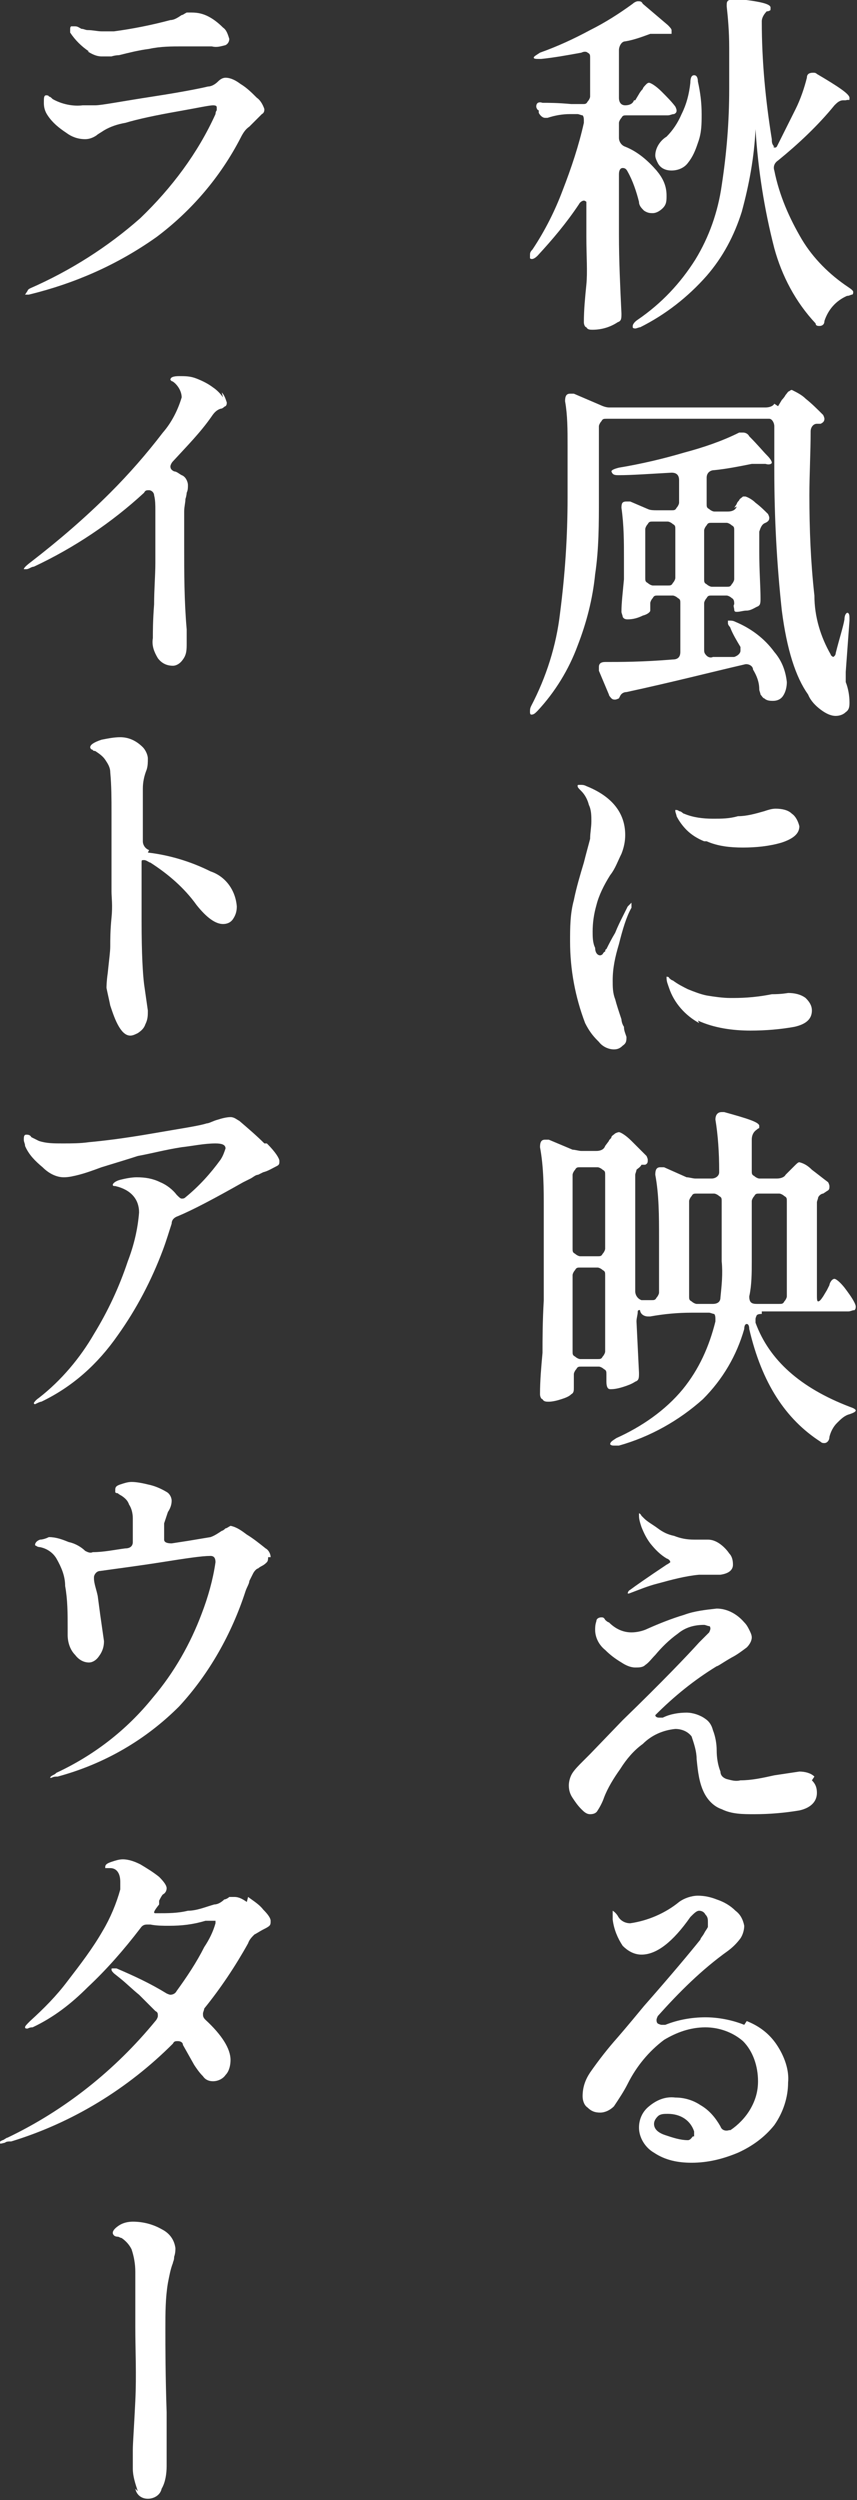 <?xml version="1.0" encoding="UTF-8"?>
<svg id="_グループ_19" data-name="グループ_19" xmlns="http://www.w3.org/2000/svg" xmlns:xlink="http://www.w3.org/1999/xlink" version="1.1" viewBox="0 0 68.4 199.4">
  <rect x="0" y="0" width="68.4" height="199.4" fill="#333333" stroke="none"/>
  <!-- Generator: Adobe Illustrator 29.8.1, SVG Export Plug-In . SVG Version: 2.1.1 Build 2)  -->
  <defs>
    <style>
      .st0 {
        fill: none;
      }

      .st1 {
        fill: #fff;
      }

      .st2 {
        clip-path: url(#clippath);
      }
    </style>
    <clipPath id="clippath">
      <rect class="st0" width="68.4" height="199.4"/>
    </clipPath>
  </defs>
  <g class="st2">
    <g id="_グループ_18" data-name="グループ_18">
      <path id="_パス_136" data-name="パス_136" class="st1" d="M50.7,8l.3-.5c0,0,.1-.2.3-.4,0-.1.2-.3.3-.4,0,0,.1-.1.2-.1.1,0,.5.2,1,.7.4.4.8.8,1.1,1.2,0,0,.1.2.1.3,0,.1,0,.2-.2.3-.2,0-.3.1-.5.1h-3.3c-.2,0-.3,0-.4.2-.1.1-.2.3-.2.4v1.2c0,.3.2.6.5.7,1,.4,1.8,1.1,2.5,1.9.5.6.8,1.2.8,2,0,.4,0,.7-.3,1-.2.2-.5.4-.8.4-.2,0-.4,0-.7-.2-.2-.2-.4-.4-.4-.7-.2-.8-.5-1.7-.9-2.4-.1-.2-.2-.3-.4-.3-.2,0-.3.2-.3.5v4.8c0,2.1.1,4.2.2,6.3h0c0,.4,0,.6-.3.7-.6.4-1.3.6-2,.6-.2,0-.4,0-.5-.2-.1,0-.2-.2-.2-.4,0-1,.1-2,.2-3s0-2.3,0-3.8v-2.4c0-.1,0-.3,0-.4,0,0-.1-.1-.2-.1-.1,0-.3.1-.4.3-1,1.5-2.1,2.8-3.3,4.1-.3.3-.5.3-.6.2,0,0,0-.1,0-.2,0-.2,0-.3.2-.5,1-1.5,1.8-3.1,2.4-4.7.7-1.8,1.3-3.6,1.7-5.4v-.2c0-.1,0-.3-.1-.4-.1,0-.3-.1-.4-.1h-.6c-.6,0-1.2.1-1.8.3,0,0-.1,0-.2,0-.2,0-.4-.2-.5-.4v-.2c-.1,0-.2-.2-.2-.3,0-.3.2-.4.5-.3.5,0,1.2,0,2.3.1h.9c.2,0,.3,0,.4-.2.1-.1.2-.3.2-.4v-3.1c0-.2,0-.3-.2-.4-.1-.1-.3-.1-.5,0-1.1.2-2.2.4-3.2.5h-.2c-.2,0-.4,0-.4-.1h0c0-.1.2-.2.5-.4,1.4-.5,2.7-1.1,4-1.8,1.2-.6,2.3-1.3,3.4-2.1.1-.1.3-.2.4-.2.2,0,.3,0,.4.2l2,1.7c.1.1.3.3.3.4,0,.1,0,.2,0,.3-.1,0-.2,0-.4,0-.2,0-.3,0-.5,0-.3,0-.5,0-.8,0-.8.3-1.4.5-2,.6-.3,0-.5.4-.5.7v3.8c0,.4.2.6.5.6.3,0,.6-.1.7-.4M61.7,11.7c.1.1.2.1.3,0l.3-.6c.4-.8.8-1.6,1.2-2.4.4-.8.7-1.7.9-2.5,0-.3.2-.4.5-.4.1,0,.2,0,.3.1,1.7,1,2.6,1.6,2.6,1.9s0,.1-.3.2h-.2c-.3,0-.5.2-.7.4-1.3,1.6-2.9,3.1-4.5,4.4-.3.2-.4.5-.3.8.4,2,1.2,3.8,2.2,5.5.9,1.5,2.2,2.8,3.7,3.8.3.2.4.3.4.4,0,0,0,.2-.1.2-.1,0-.2.1-.4.1-.9.4-1.5,1.1-1.8,2,0,.3-.2.4-.4.4-.1,0-.3,0-.3-.2-1.6-1.7-2.7-3.8-3.3-6-.8-3.1-1.3-6.3-1.5-9.5-.1,2.2-.5,4.4-1.1,6.6-.6,1.9-1.5,3.6-2.8,5.1-1.5,1.7-3.3,3.1-5.3,4.1-.1,0-.3.1-.4.1,0,0-.2,0-.2-.1,0,0,0,0,0-.1,0-.1.1-.3.4-.5,1.9-1.3,3.4-2.9,4.6-4.8,1.1-1.8,1.8-3.8,2.1-5.9.4-2.6.6-5.1.6-7.7,0-.9,0-2,0-3.3,0-1.3-.1-2.4-.2-3.3h0c0-.3,0-.4.2-.5.1-.1.3-.1.5-.1,1.9.2,2.8.4,2.8.7s0,.2-.2.3h-.1c-.2.2-.4.5-.4.8h0c0,3.2.3,6.3.8,9.4,0,.2,0,.4.2.6M55.4,6c.2,0,.3.2.3.5.2.9.3,1.7.3,2.6,0,.8,0,1.5-.3,2.3-.2.6-.4,1.1-.8,1.6-.3.4-.8.6-1.3.6-.5,0-.9-.2-1.1-.6-.1-.2-.2-.4-.2-.6,0-.6.4-1.2.9-1.5.5-.5.9-1.1,1.2-1.8.4-.8.6-1.6.7-2.5,0-.4.1-.6.3-.6"/>
      <path id="_パス_137" data-name="パス_137" class="st1" d="M62.1,32.4l.3-.5c0,0,.2-.2.3-.4.1-.1.2-.3.3-.3,0,0,.1-.1.2-.1.4.2.8.4,1.1.7.5.4.9.8,1.4,1.3,0,0,.1.2.1.3,0,.2-.1.3-.3.4,0,0-.1,0-.2,0,0,0,0,0-.1,0-.3,0-.5.3-.5.6,0,1.7-.1,3.4-.1,5.1,0,2.7.1,5.3.4,8,0,1.7.5,3.3,1.3,4.7,0,.1.2.2.2.2,0,0,.2-.1.2-.3.3-1.2.6-2.1.7-2.7,0-.4.2-.6.3-.5s.1.2.1.6l-.3,4.1v.2c0,.2,0,.4,0,.6.2.5.3,1.1.3,1.6,0,.3,0,.6-.3.8-.2.2-.5.3-.8.3-.4,0-.8-.2-1.2-.5-.4-.3-.8-.7-1-1.2-1-1.4-1.7-3.6-2.1-6.7-.4-3.7-.6-7.4-.6-11.2,0-1.6,0-2.7,0-3.5,0-.3-.2-.6-.4-.6,0,0,0,0-.1,0h-12.9c-.2,0-.3,0-.4.2-.1.1-.2.3-.2.4v5.7c0,2.1,0,4.1-.3,6.1-.2,2-.7,3.9-1.4,5.7-.7,1.9-1.8,3.7-3.2,5.2-.2.2-.3.3-.5.3,0,0-.1,0-.1-.2,0-.2,0-.3.1-.5,1.2-2.3,2-4.8,2.3-7.4.4-3.1.6-6.1.6-9.2v-4.2c0-1.2,0-2.4-.2-3.5h0c0-.4.1-.6.4-.6.1,0,.2,0,.3,0l2.1.9c.2.1.5.2.7.2h12.5c.3,0,.6-.1.7-.3M58.6,40.5l.2-.3c0,0,0-.1.2-.3,0-.1.2-.2.3-.3,0,0,.1,0,.2,0,.3.1.6.3.8.5.4.3.7.6,1,.9,0,0,.1.2.1.3,0,.2-.1.3-.3.4h0c-.3.1-.4.4-.5.7v1.6c0,1.6.1,2.8.1,3.7h0c0,.4,0,.6-.3.7-.2.1-.5.3-.8.3-.3,0-.5.1-.8.1-.1,0-.2,0-.2-.2,0-.1-.1-.3,0-.4h0c0-.2,0-.4-.2-.5-.1-.1-.3-.2-.4-.2h-1.2c-.2,0-.3,0-.4.2-.1.1-.2.3-.2.4v3.7c0,.2,0,.3.2.5.1.1.3.2.5.1h1.7c.3-.1.5-.3.5-.5,0-.1,0-.2,0-.3-.3-.5-.6-1-.8-1.5,0-.1-.2-.2-.2-.4,0,0,0-.2,0-.2,0,0,0,0,.1,0,.2,0,.3,0,.5.1,1.2.5,2.3,1.3,3.1,2.4.6.7.9,1.5,1,2.4,0,.4-.1.8-.3,1.1-.2.3-.5.4-.8.4-.2,0-.5,0-.7-.2-.1,0-.2-.2-.3-.3,0-.1-.1-.3-.1-.4,0-.6-.2-1.1-.5-1.6,0-.3-.4-.5-.7-.4,0,0,0,0,0,0-2.6.6-5.7,1.4-9.4,2.2-.2,0-.4.1-.5.3,0,0,0,0-.1.2,0,0-.2.1-.3.1-.1,0-.2,0-.3-.1,0,0-.2-.2-.2-.3l-.8-1.9c0,0,0-.2,0-.3,0-.3.2-.4.5-.4,1.2,0,3,0,5.4-.2.4,0,.6-.2.6-.6v-3.9c0-.2,0-.3-.2-.4-.1-.1-.3-.2-.4-.2h-1.2c-.2,0-.3,0-.4.2-.1.1-.2.3-.2.4v.6c0,.1-.2.3-.6.4-.4.2-.8.3-1.2.3-.1,0-.3,0-.4-.2,0-.1-.1-.3-.1-.4,0-.7.1-1.5.2-2.6v-1.6c0-1.4,0-2.7-.2-4.1h0c0-.4.1-.5.4-.5,0,0,.2,0,.3,0l1.4.6c.2.1.5.1.7.1h1.2c.2,0,.3,0,.4-.2.1-.1.2-.3.2-.4v-1.8c0-.4-.2-.6-.6-.6-1.8.1-3.2.2-4.2.2-.3,0-.5,0-.6-.3h0c0-.1.2-.2.6-.3,1.8-.3,3.5-.7,5.2-1.2,1.5-.4,3-.9,4.4-1.6,0,0,.2,0,.3,0,.2,0,.4.1.5.3.7.7,1.1,1.2,1.4,1.5s.4.5.4.6c0,.1-.2.2-.5.1h-.4c-.2,0-.5,0-.7,0-1,.2-2,.4-3,.5-.3,0-.6.2-.6.6,0,0,0,0,0,0v2.1c0,.2,0,.3.2.4.1.1.3.2.4.2h1.1c.3,0,.6-.1.7-.4M51.7,41.8c-.1.1-.2.3-.2.4v3.9c0,.2,0,.3.2.4.1.1.3.2.4.2h1.2c.2,0,.3,0,.4-.2.1-.1.2-.3.2-.4v-3.9c0-.2,0-.3-.2-.4-.1-.1-.3-.2-.4-.2h-1.2c-.2,0-.3,0-.4.2M58.4,46.6c.1-.1.2-.3.2-.4v-3.9c0-.2,0-.3-.2-.4-.1-.1-.3-.2-.4-.2h-1.2c-.2,0-.3,0-.4.2-.1.1-.2.3-.2.4v3.9c0,.2,0,.3.2.4.1.1.3.2.4.2h1.2c.2,0,.3,0,.4-.2"/>
      <path id="_パス_138" data-name="パス_138" class="st1" d="M47.7,83c-.4-.4-.7-.8-1-1.4-.8-2.1-1.2-4.3-1.2-6.5,0-1.1,0-2.2.3-3.3.2-1,.5-2,.8-3,.2-.8.4-1.5.5-1.9,0-.5.1-.9.1-1.4,0-.4,0-.9-.2-1.3-.1-.4-.3-.8-.6-1.1-.2-.2-.3-.3-.3-.4s0-.1.2-.1c.2,0,.3,0,.5.1,2,.8,3.1,2.1,3.1,3.9,0,.5-.1,1-.3,1.5-.3.6-.5,1.2-.9,1.7-.5.8-.9,1.6-1.1,2.4-.2.7-.3,1.4-.3,2.1,0,.4,0,.9.2,1.3,0,.4.2.6.4.6,0,0,.1,0,.2-.1,0,0,.1-.2.2-.2,0,0,0-.2.1-.2.2-.4.4-.8.7-1.3.2-.5.4-.9.6-1.3l.4-.8c.2-.2.3-.3.3-.3s0,0,0,.1v.3c-.4.7-.7,1.7-1,2.9-.3,1-.5,1.9-.5,2.9,0,.5,0,1,.2,1.5.1.4.3,1,.5,1.6,0,0,0,.3.2.6,0,.3.1.5.2.8,0,.3,0,.5-.3.7-.2.2-.4.3-.7.3-.4,0-.9-.2-1.2-.6M55.8,81.6c-1.1-.6-2-1.6-2.4-2.8-.1-.3-.2-.5-.2-.8,0,0,0-.1,0-.1,0,0,0,0,0,0,0,0,.2,0,.2.1,0,0,.2.2.3.2.4.3.8.5,1.2.7.5.2,1,.4,1.5.5.6.1,1.3.2,1.9.2.7,0,1.8,0,3.3-.3.8,0,1.3-.1,1.3-.1.5,0,1,.1,1.4.4.3.3.5.6.5,1,0,.7-.5,1.1-1.4,1.3-1.1.2-2.3.3-3.5.3-1.4,0-2.9-.2-4.2-.8M56.2,67.1c-.5-.2-1-.5-1.4-.9-.3-.3-.6-.7-.8-1.1,0-.1-.1-.3-.1-.4,0,0,0-.1,0-.1.1,0,.2,0,.3.1.2,0,.3.2.4.2.7.3,1.5.4,2.3.4.7,0,1.3,0,2-.2.7,0,1.4-.2,2.1-.4.3-.1.6-.2.9-.2.5,0,1,.1,1.3.4.3.2.5.6.6,1,0,.6-.5,1-1.4,1.3-1,.3-2.1.4-3.1.4-1,0-2-.1-2.9-.5"/>
      <path id="_パス_139" data-name="パス_139" class="st1" d="M60.8,104.8c-.1,0-.3,0-.4.1,0,0-.1.2-.1.3,0,0,0,.2,0,.3,1.1,3,3.6,5.2,7.5,6.7.3.1.5.2.5.3s-.2.2-.5.3c-.4.1-.7.4-1,.7-.3.3-.5.7-.6,1.1,0,.3-.2.5-.4.5-.1,0-.2,0-.3-.1-2.8-1.8-4.7-4.7-5.7-9,0-.3-.1-.4-.2-.4s-.2.1-.2.4c-.6,2.1-1.7,4-3.3,5.6-1.9,1.7-4.2,3-6.7,3.7-.1,0-.2,0-.4,0-.1,0-.2,0-.3-.1h0c0-.2.2-.3.5-.5,2-.9,3.9-2.2,5.3-3.9,1.3-1.6,2.1-3.4,2.6-5.4v-.2c0-.1,0-.3-.1-.4-.1,0-.3-.1-.4-.1h-1.4c-1.1,0-2.2.1-3.3.3h-.2c-.2,0-.5-.1-.6-.4,0-.2-.2-.1-.2,0,0,.3-.1.5-.1.8l.2,4.1h0c0,.4,0,.6-.3.7-.3.2-.6.3-.9.4-.3.1-.7.2-1,.2h-.1c-.2,0-.3-.2-.3-.6,0-.1,0-.2,0-.3v-.3c0,0,0,0,0,0,0-.2,0-.3-.2-.4-.1-.1-.3-.2-.4-.2h-1.4c-.2,0-.3,0-.4.2-.1.1-.2.3-.2.4h0c0,0,0,.9,0,.9v.2c0,.2,0,.4-.2.5-.2.2-.5.3-.8.4-.3.1-.7.2-1,.2-.2,0-.4,0-.5-.2-.1,0-.2-.2-.2-.4,0-1.1.1-2.2.2-3.3,0-1.1,0-2.4.1-4.2v-7.2c0-1.7,0-3.4-.3-5h0c0-.4.1-.6.4-.6,0,0,.2,0,.3,0l1.9.8c.2,0,.5.1.7.1h1.2c.3,0,.6-.1.7-.4l.3-.4c0-.1.2-.2.2-.3,0-.1.2-.2.3-.3,0,0,.2-.1.3-.1.1,0,.5.2,1,.7.4.4.8.8,1.2,1.2,0,0,.1.2.1.3,0,.2,0,.3-.2.4h-.3c-.1.2-.3.3-.4.4,0,.1-.1.3-.1.4v9.3c0,.3.2.6.5.7,0,0,0,0,0,0h.8c0,0,0,0,0,0,.2,0,.3,0,.4-.2.1-.1.2-.3.2-.4v-4.4c0-1.7,0-3.4-.3-5h0c0-.4.1-.6.4-.6,0,0,.2,0,.3,0l1.8.8c.2,0,.5.1.7.1h1.3c.3,0,.6-.2.6-.5,0,0,0,0,0-.1,0-1.5-.1-2.9-.3-4.1h0c0-.4.2-.6.5-.6,0,0,.2,0,.2,0,1.8.5,2.8.8,2.8,1.1s0,.1-.2.3h0c-.3.2-.4.5-.4.8v2.5c0,.2,0,.3.2.4.1.1.3.2.4.2h1.4c.3,0,.6-.1.7-.3l.3-.3c0,0,.2-.2.4-.4s.3-.3.4-.3c.4.1.7.3,1,.6.4.3.9.7,1.3,1,0,0,.1.2.1.3,0,.2,0,.3-.2.4l-.3.2c-.1,0-.3.1-.4.3,0,.1-.1.3-.1.4v7.3c0,.4,0,.6.1.6s.2-.1.4-.4l.3-.5c0,0,.1-.2.2-.4,0-.1.1-.3.2-.4,0,0,.1-.1.2-.1.1,0,.4.2.8.7.3.4.6.8.8,1.2,0,0,.1.2.1.3,0,.1,0,.2-.1.3-.2,0-.3.1-.5.1h-6.9ZM45.9,100c.1.1.3.2.4.2h1.4c.2,0,.3,0,.4-.2.1-.1.2-.3.2-.4v-5.9c0-.2,0-.3-.2-.4-.1-.1-.3-.2-.4-.2h-1.4c-.2,0-.3,0-.4.2-.1.1-.2.3-.2.4v5.9c0,.2,0,.3.2.4M45.9,108.2c.1.1.3.2.4.2h1.4c.2,0,.3,0,.4-.2.1-.1.2-.3.2-.4v-6.1c0-.2,0-.3-.2-.4-.1-.1-.3-.2-.4-.2h-1.4c-.2,0-.3,0-.4.2-.1.1-.2.3-.2.4v6.1c0,.2,0,.3.2.4M57.6,95.8c0-.2,0-.3-.2-.4-.1-.1-.3-.2-.4-.2h-1.4c-.2,0-.3,0-.4.2-.1.1-.2.3-.2.4v7.6c0,.2,0,.3.2.4.1.1.3.2.4.2h1.3c.4,0,.6-.2.6-.5.1-1,.2-1.9.1-2.9v-4.8ZM60.2,95.4c-.1.1-.2.3-.2.4v4.8c0,.9,0,1.9-.2,2.8h0c0,.5.2.6.6.6h1.8c.2,0,.3,0,.4-.2.1-.1.2-.3.2-.4v-7.6c0-.2,0-.3-.2-.4-.1-.1-.3-.2-.4-.2h-1.6c-.2,0-.3,0-.4.2"/>
      <path id="_パス_140" data-name="パス_140" class="st1" d="M64.8,142c.3.3.4.6.4,1,0,.7-.5,1.2-1.4,1.4-1.2.2-2.4.3-3.6.3-.9,0-1.8,0-2.6-.4-.6-.2-1.1-.7-1.4-1.3-.4-.8-.5-1.7-.6-2.7,0-.6-.2-1.2-.4-1.8-.3-.4-.8-.6-1.3-.6-1,.1-1.9.5-2.6,1.2-.7.5-1.3,1.2-1.8,2-.5.7-1,1.5-1.3,2.3-.1.3-.3.7-.5,1-.1.2-.3.3-.6.3-.3,0-.5-.2-.7-.4-.3-.3-.5-.6-.7-.9-.2-.3-.3-.6-.3-1,0-.3.1-.7.3-1,.2-.3.5-.6.8-.9.3-.3.5-.5.6-.6l2.6-2.7c3.2-3.1,5.2-5.2,6.1-6.2,0,0,.2-.2.4-.4.1-.1.3-.3.4-.4,0,0,.1-.2.1-.3,0,0,0-.2-.1-.2-.1,0-.3-.1-.4-.1-.8,0-1.5.2-2.1.7-.7.5-1.3,1.1-1.8,1.7-.3.3-.5.6-.8.8-.2.2-.5.2-.8.2-.4,0-.8-.2-1.1-.4-.5-.3-.9-.6-1.3-1-.5-.4-.8-1-.8-1.6,0-.2,0-.4.1-.7,0-.2.2-.3.4-.3.1,0,.2,0,.3.2,0,0,.2.2.3.2.5.5,1.1.8,1.8.8.4,0,.9-.1,1.3-.3.9-.4,1.9-.8,2.9-1.1.8-.3,1.7-.4,2.6-.5.8,0,1.6.4,2.2,1.1.2.2.3.4.4.6.1.2.2.4.2.6,0,.3-.2.6-.4.8-.4.3-.8.6-1.2.8-.7.4-1.1.7-1.2.7-1.8,1.1-3.4,2.4-4.9,3.9,0,.1.1.2.3.2h.3c.6-.3,1.3-.4,1.9-.4.5,0,1.1.2,1.5.5.3.2.5.5.6.9.2.5.3,1.1.3,1.6,0,.6.1,1.2.3,1.7,0,.3.2.5.5.6.4.1.7.2,1.1.1.9,0,1.8-.2,2.7-.4.7-.1,1.3-.2,2-.3.4,0,.9.1,1.2.4M50.1,127.1c0,0,0-.2.2-.3.4-.3,1.4-1,2.9-2,.2-.1.3-.2.3-.2,0,0,0-.2-.3-.3-.5-.3-.9-.7-1.3-1.2-.3-.4-.5-.8-.7-1.3-.1-.3-.2-.6-.2-.9,0-.2,0-.2,0-.2s.1,0,.2.2l.2.2c.3.3.7.5,1.1.8.4.3.8.5,1.3.6.5.2,1,.3,1.6.3.2,0,.4,0,.6,0,.2,0,.4,0,.5,0,.3,0,.6.1.9.3.3.2.6.5.8.8.2.2.3.5.3.9,0,.4-.3.7-1,.8-.2,0-.4,0-.8,0-.3,0-.6,0-.9,0-1.1.1-2.2.4-3.3.7-.8.2-1.5.5-2.3.8,0,0-.2,0-.3,0,0,0-.1,0-.1,0,0,0,0,0,0,0"/>
      <path id="_パス_141" data-name="パス_141" class="st1" d="M59.6,161.2c1,.4,1.8,1,2.4,1.9.6.9,1,2,.9,3,0,1.2-.4,2.4-1.1,3.4-.8,1-1.8,1.7-2.9,2.2-1.2.5-2.4.8-3.7.8-1.1,0-2.1-.2-3-.8-.7-.4-1.2-1.2-1.2-2,0-.7.3-1.3.8-1.7.6-.5,1.3-.8,2.1-.7.7,0,1.4.2,2,.6.7.4,1.2,1,1.6,1.7.1.3.4.4.7.3,0,0,.1,0,.1,0,.6-.4,1.2-1,1.6-1.7.4-.7.6-1.4.6-2.2,0-1.2-.4-2.4-1.2-3.2-.8-.7-1.9-1.1-3-1.1-1.2,0-2.3.4-3.3,1-1.2.9-2.2,2.1-2.9,3.5-.3.6-.7,1.2-1.1,1.8-.3.3-.7.5-1.1.5-.4,0-.7-.1-1-.4-.3-.2-.4-.6-.4-.9,0-.7.2-1.3.6-1.9.7-1,1.4-1.9,2.2-2.8,0,0,.7-.8,2.1-2.5,2.2-2.5,3.7-4.3,4.5-5.3,0-.1.2-.3.3-.5.1-.2.2-.3.3-.5,0-.1,0-.3,0-.4,0-.2,0-.4-.2-.6-.1-.2-.3-.3-.5-.3-.2,0-.4.2-.7.5-1.4,2-2.7,3-3.9,3-.6,0-1.1-.3-1.5-.7-.4-.6-.7-1.3-.8-2.1,0-.2,0-.3,0-.5,0,0,0-.1,0-.2,0,0,0,0,0,0,0,0,.2.1.4.4.2.4.6.6,1,.6,1.4-.2,2.8-.8,3.9-1.7.4-.3,1-.5,1.5-.5.5,0,1,.1,1.5.3.6.2,1.1.5,1.5.9.4.3.6.7.7,1.2,0,.3-.1.7-.3,1-.3.4-.6.7-1,1-2.1,1.5-3.9,3.3-5.6,5.2,0,0-.1.2-.1.3,0,.1,0,.2.1.3,0,0,.2.1.3.1,0,0,.2,0,.3,0,1-.4,2.1-.6,3.2-.6,1,0,2.1.2,3.1.6M55.4,170.4c0-.1,0-.3,0-.4-.3-.9-1.1-1.4-2.1-1.4-.3,0-.6,0-.8.2-.2.2-.3.4-.3.6,0,.4.3.7.9.9.6.2,1.2.4,1.8.4.2,0,.3-.2.4-.3"/>
      <path id="_パス_142" data-name="パス_142" class="st1" d="M2.2,23.2s0,0,0,0c0,0,0-.1.2-.2,3.2-1.4,6.2-3.3,8.8-5.6,2.5-2.4,4.6-5.2,6-8.3,0,0,0-.2.1-.3,0,0,0-.1,0-.2,0-.1,0-.2-.3-.2s-1.2.2-2.9.5c-1.7.3-3.1.6-4.1.9-.6.1-1.2.3-1.7.6-.3.2-.5.3-.6.4-.3.2-.6.3-.9.3-.6,0-1.1-.2-1.5-.5-.6-.4-1.1-.8-1.5-1.4-.2-.3-.3-.6-.3-1,0-.4,0-.6.2-.6,0,0,.2,0,.2.1.1,0,.2.1.3.2.7.4,1.6.6,2.4.5.2,0,.5,0,1,0,.5,0,2-.3,4.6-.7s4-.7,4.4-.8c.3,0,.6-.2.8-.4.2-.2.4-.3.6-.3.4,0,.8.2,1.2.5.5.3.9.7,1.3,1.1.3.2.5.6.6.9,0,.1,0,.3-.2.4-.2.2-.3.3-.5.5,0,0-.2.2-.5.5-.3.2-.5.5-.7.9-1.6,3.1-3.9,5.8-6.7,7.9-3.1,2.2-6.5,3.7-10.2,4.6,0,0-.2,0-.3,0,0,0,0,0,0,0M7.1,4.1c-.6-.4-1.1-.9-1.5-1.5,0-.1,0-.2,0-.3,0,0,0-.2.1-.2,0,0,0,0,0,0,.1,0,.2,0,.3,0,.2,0,.3.1.5.2.2,0,.3.1.5.1.4,0,.8.1,1.1.1.3,0,.7,0,1,0,1.5-.2,3-.5,4.5-.9.3,0,.6-.2.9-.4.1,0,.2-.1.4-.2.1,0,.3,0,.4,0,.5,0,.9.1,1.3.3.4.2.8.5,1.2.9.3.2.4.6.5.9,0,.2-.1.4-.3.5-.4.1-.7.2-1.1.1h-.8c-.6,0-1.2,0-1.5,0-.9,0-1.8,0-2.7.2-.8.1-1.6.3-2.4.5,0,0-.3,0-.6.1-.2,0-.5,0-.8,0-.4,0-.8-.2-1.1-.4"/>
      <path id="_パス_143" data-name="パス_143" class="st1" d="M17.7,31.3c.2.2.3.5.4.8,0,.1,0,.2-.1.3-.1,0-.2.2-.4.2-.3.1-.5.3-.7.6-.9,1.3-2,2.4-3.1,3.6-.1.1-.2.3-.2.4,0,.2.1.3.3.4.2,0,.4.2.6.3.3.1.5.5.5.8,0,.2,0,.4-.1.6,0,0,0,.2-.1.5,0,.3-.1.6-.1,1,0,.1,0,.4,0,.8s0,1,0,1.9c0,2.2,0,4.4.2,6.7,0,.3,0,.7,0,1.1,0,.5,0,.9-.3,1.3-.2.3-.5.5-.8.5-.5,0-.9-.2-1.2-.6-.3-.5-.5-1-.4-1.6,0-.5,0-1.4.1-2.7,0-1.2.1-2.3.1-3.3v-4.2c0-.4,0-.8-.1-1.2,0-.2-.2-.4-.4-.4-.2,0-.3,0-.4.2-2.6,2.4-5.6,4.4-8.8,5.9-.2,0-.4.2-.6.2-.1,0-.2,0-.2,0,0-.1.2-.3.6-.6,2.2-1.7,4.3-3.5,6.3-5.5,1.5-1.5,2.9-3.1,4.2-4.8.7-.8,1.2-1.8,1.5-2.8,0-.4-.2-.8-.5-1.1,0,0-.2-.2-.3-.2,0,0-.1-.1-.1-.1,0-.2.2-.3.7-.3.5,0,.9,0,1.4.2.5.2.9.4,1.3.7.3.2.6.5.8.8"/>
      <path id="_パス_144" data-name="パス_144" class="st1" d="M11.8,68c1.7.2,3.4.7,5,1.5,1.2.4,2,1.5,2.1,2.8,0,.4-.1.7-.3,1-.2.3-.5.4-.8.4-.6,0-1.3-.5-2.1-1.5-1-1.4-2.3-2.5-3.7-3.4-.1,0-.3-.2-.5-.2-.2,0-.2,0-.2.2,0,2.1,0,3.6,0,4.7,0,2.6.1,4.2.2,5,.1.7.2,1.4.3,2.1,0,.4,0,.7-.2,1.1-.1.3-.3.5-.6.7-.2.1-.4.2-.6.2-.3,0-.6-.2-.9-.7-.3-.5-.5-1.1-.7-1.7-.1-.5-.2-.9-.3-1.4,0-.1,0-.5.1-1.2.1-1,.2-1.7.2-2.1,0-.6,0-1.3.1-2.3s0-1.6,0-2.1v-1.4c0-.6,0-1.4,0-2.6v-2.3c0-1.1,0-2.1-.1-3.2,0-.4-.2-.7-.4-1-.2-.3-.5-.5-.8-.7,0,0-.2,0-.2-.1-.1,0-.2-.1-.2-.2,0-.2.3-.4.9-.6.5-.1,1-.2,1.5-.2.7,0,1.3.3,1.8.8.2.2.4.6.4.9,0,.3,0,.6-.1.9-.2.5-.3,1-.3,1.5,0,.8,0,1.5,0,2.3v1.9c0,.3.2.6.5.7,0,0,0,0,0,0"/>
      <path id="_パス_145" data-name="パス_145" class="st1" d="M21.3,91.2c.7.7,1,1.2,1,1.4,0,.2,0,.3-.2.4-.4.2-.7.4-1.1.5l-.4.2c-.2,0-.4.2-.6.3l-.6.3c-2.3,1.3-4,2.2-5.2,2.7-.3.1-.5.3-.5.6-.2.6-.4,1.3-.7,2.1-.9,2.4-2.1,4.7-3.6,6.8-1.6,2.3-3.6,4.1-6.1,5.3-.1,0-.3.1-.5.2,0,0-.1,0-.1-.1,0,0,0,0,0,0,0,0,.1-.2.4-.4,1.8-1.4,3.3-3.2,4.4-5.1,1.1-1.8,2-3.7,2.7-5.8.5-1.3.8-2.6.9-3.9,0-1-.6-1.8-1.9-2.1-.1,0-.2,0-.2-.1,0-.1.2-.3.6-.4.4-.1.9-.2,1.3-.2.7,0,1.3.1,1.9.4.5.2,1,.6,1.3,1,.2.2.3.3.4.3.1,0,.2,0,.3-.1,1.1-.9,2-1.9,2.8-3,.2-.3.3-.6.4-.9,0-.3-.3-.4-.8-.4-.9,0-1.8.2-2.7.3-1.3.2-2.4.5-3.5.7-.6.2-1.6.5-2.9.9-.8.3-1.4.5-1.8.6-.4.1-.8.2-1.2.2-.6,0-1.2-.3-1.7-.8-.6-.5-1.1-1-1.4-1.7,0-.2-.1-.3-.1-.5,0-.2,0-.4.2-.4.1,0,.3,0,.4.2.2.1.4.2.6.3.6.2,1.2.2,1.9.2.7,0,1.4,0,2.1-.1,1.1-.1,2.8-.3,5.1-.7,2.3-.4,3.7-.6,4.3-.8.2,0,.5-.2.9-.3.3-.1.7-.2,1-.2.3,0,.5.2.7.3.7.6,1.4,1.2,2,1.8"/>
      <path id="_パス_146" data-name="パス_146" class="st1" d="M21.4,124.2c0,.1,0,.3-.1.4-.1.1-.2.2-.4.3,0,0-.2.1-.3.2-.1,0-.3.2-.4.4-.1.2-.2.4-.3.6,0,.2-.2.5-.3.8-1.1,3.4-2.9,6.6-5.3,9.2-2.7,2.7-6,4.6-9.7,5.6-.2,0-.3,0-.5.1,0,0-.1,0-.1,0,0,0,0-.1.2-.2s.2-.1.3-.2c3-1.4,5.6-3.4,7.7-6,1.7-2,3-4.3,3.9-6.7.5-1.3.9-2.7,1.1-4.1,0-.3-.1-.5-.4-.5-.7,0-2,.2-3.9.5s-3.5.5-4.9.7c-.3,0-.5.3-.5.5,0,0,0,0,0,.1,0,.4.2.9.3,1.4l.2,1.5c.1.7.2,1.4.3,2.1,0,.4-.1.8-.4,1.2-.2.3-.5.5-.8.5-.4,0-.8-.2-1.1-.6-.4-.4-.6-1-.6-1.6v-.6c0-1.1,0-2.2-.2-3.3,0-.8-.3-1.5-.7-2.2-.3-.5-.8-.8-1.3-.9,0,0-.2,0-.3-.1,0,0-.1,0-.1-.1,0-.1.1-.3.4-.4.2,0,.5-.1.7-.2.6,0,1.1.2,1.6.4.5.1,1,.4,1.3.7.2.1.4.2.6.1.9,0,1.8-.2,2.6-.3.4,0,.6-.2.6-.5,0-.8,0-1.4,0-1.9,0-.4-.1-.8-.3-1.1-.1-.3-.3-.5-.6-.7,0,0-.2-.1-.3-.2,0,0-.2,0-.2-.1,0,0,0-.1,0-.2,0-.2.1-.3.4-.4.3-.1.6-.2.9-.2.4,0,.9.1,1.3.2.5.1,1,.3,1.5.6.2.1.4.4.4.7,0,.3-.1.6-.3.9-.1.3-.2.6-.3.9,0,.4,0,.8,0,1.3,0,.2.2.3.6.3l1.3-.2,1.8-.3c.3-.1.6-.3.9-.5,0,0,.1,0,.3-.2.1,0,.2-.1.4-.2.5.1.9.4,1.3.7.5.3,1,.7,1.5,1.1.2.1.4.4.4.7"/>
      <path id="_パス_147" data-name="パス_147" class="st1" d="M19.8,151.3c.4.3.9.6,1.2,1,.4.4.6.7.6.9,0,.2,0,.3-.1.4-.1.1-.3.2-.5.3-.2.1-.5.3-.7.4-.2.2-.4.4-.5.7-1,1.8-2.2,3.6-3.5,5.2,0,.1-.1.3-.1.4,0,.2,0,.3.2.5,1.3,1.2,2,2.3,2,3.2,0,.4-.1.9-.4,1.2-.2.3-.6.5-1,.5-.3,0-.6-.1-.8-.4-.3-.3-.5-.6-.7-.9l-.9-1.6c0-.2-.2-.3-.4-.3-.2,0-.3,0-.4.2-3.6,3.6-8,6.3-12.9,7.8-.2,0-.4,0-.5.1C0,171,0,171,0,170.9s0-.1.2-.2c.1,0,.3-.2.4-.2,4.6-2.2,8.6-5.4,11.8-9.3.1-.1.2-.3.2-.4,0-.2,0-.3-.2-.4-.4-.4-.8-.8-1.3-1.3-.5-.4-1-.9-1.5-1.3l-.5-.4c-.1-.1-.2-.2-.2-.3s0-.1.1-.1c0,0,.2,0,.3,0,1.4.6,2.7,1.2,4,2,0,0,.2.1.3.1.2,0,.4-.1.5-.3.8-1.1,1.6-2.3,2.2-3.5.4-.6.7-1.2.9-1.9,0-.1,0-.2,0-.2,0,0-.2,0-.2,0h-.6c-1,.3-1.9.4-2.9.4-.5,0-1,0-1.5-.1h-.2c-.2,0-.4,0-.6.3-1.3,1.7-2.7,3.3-4.2,4.7-1.3,1.3-2.7,2.4-4.4,3.2-.1,0-.2,0-.4.1-.1,0-.2,0-.2-.1s.1-.2.4-.5c1.1-1,2.1-2,3-3.2,1-1.3,2-2.6,2.8-4,.6-1,1.1-2.2,1.4-3.3,0-.2,0-.4,0-.6,0-.7-.3-1.1-.8-1.1s-.1,0-.2,0c0,0-.2,0-.2,0,0,0,0,0,0-.1,0-.2.2-.3.5-.4.3-.1.6-.2.9-.2.5,0,1,.2,1.4.4.5.3,1,.6,1.5,1,.4.4.6.7.6.9,0,.2-.1.4-.3.5-.1.1-.2.3-.3.5v.3c-.4.5-.5.7-.3.7h.2c.8,0,1.6,0,2.4-.2.7,0,1.4-.3,2.1-.5.3,0,.6-.2.8-.4.1,0,.3-.1.4-.2.1,0,.2,0,.4,0,.4,0,.7.2,1,.4"/>
      <path id="_パス_148" data-name="パス_148" class="st1" d="M11,198.7c-.2-.6-.4-1.2-.4-1.8v-1.5c0-.5.1-1.8.2-3.9s0-4,0-5.9c0-2,0-3.5,0-4.4,0-.6-.1-1.2-.3-1.8-.2-.4-.5-.7-.8-.9-.1,0-.2-.1-.3-.1,0,0-.2,0-.3-.1,0,0-.1-.1-.1-.2,0-.2.2-.4.5-.6.3-.2.7-.3,1.1-.3.8,0,1.6.2,2.3.6.6.3,1,.8,1.1,1.5,0,.2,0,.4-.1.7,0,.3-.1.4-.1.5-.2.5-.3,1.1-.4,1.6-.2,1.2-.2,2.4-.2,3.6,0,1.5,0,3.7.1,6.7,0,1.8,0,3.2,0,4.3,0,.6-.1,1.3-.4,1.8-.1.5-.6.8-1.1.8-.5,0-.9-.3-1-.8"/>
    </g>
  </g>
</svg>